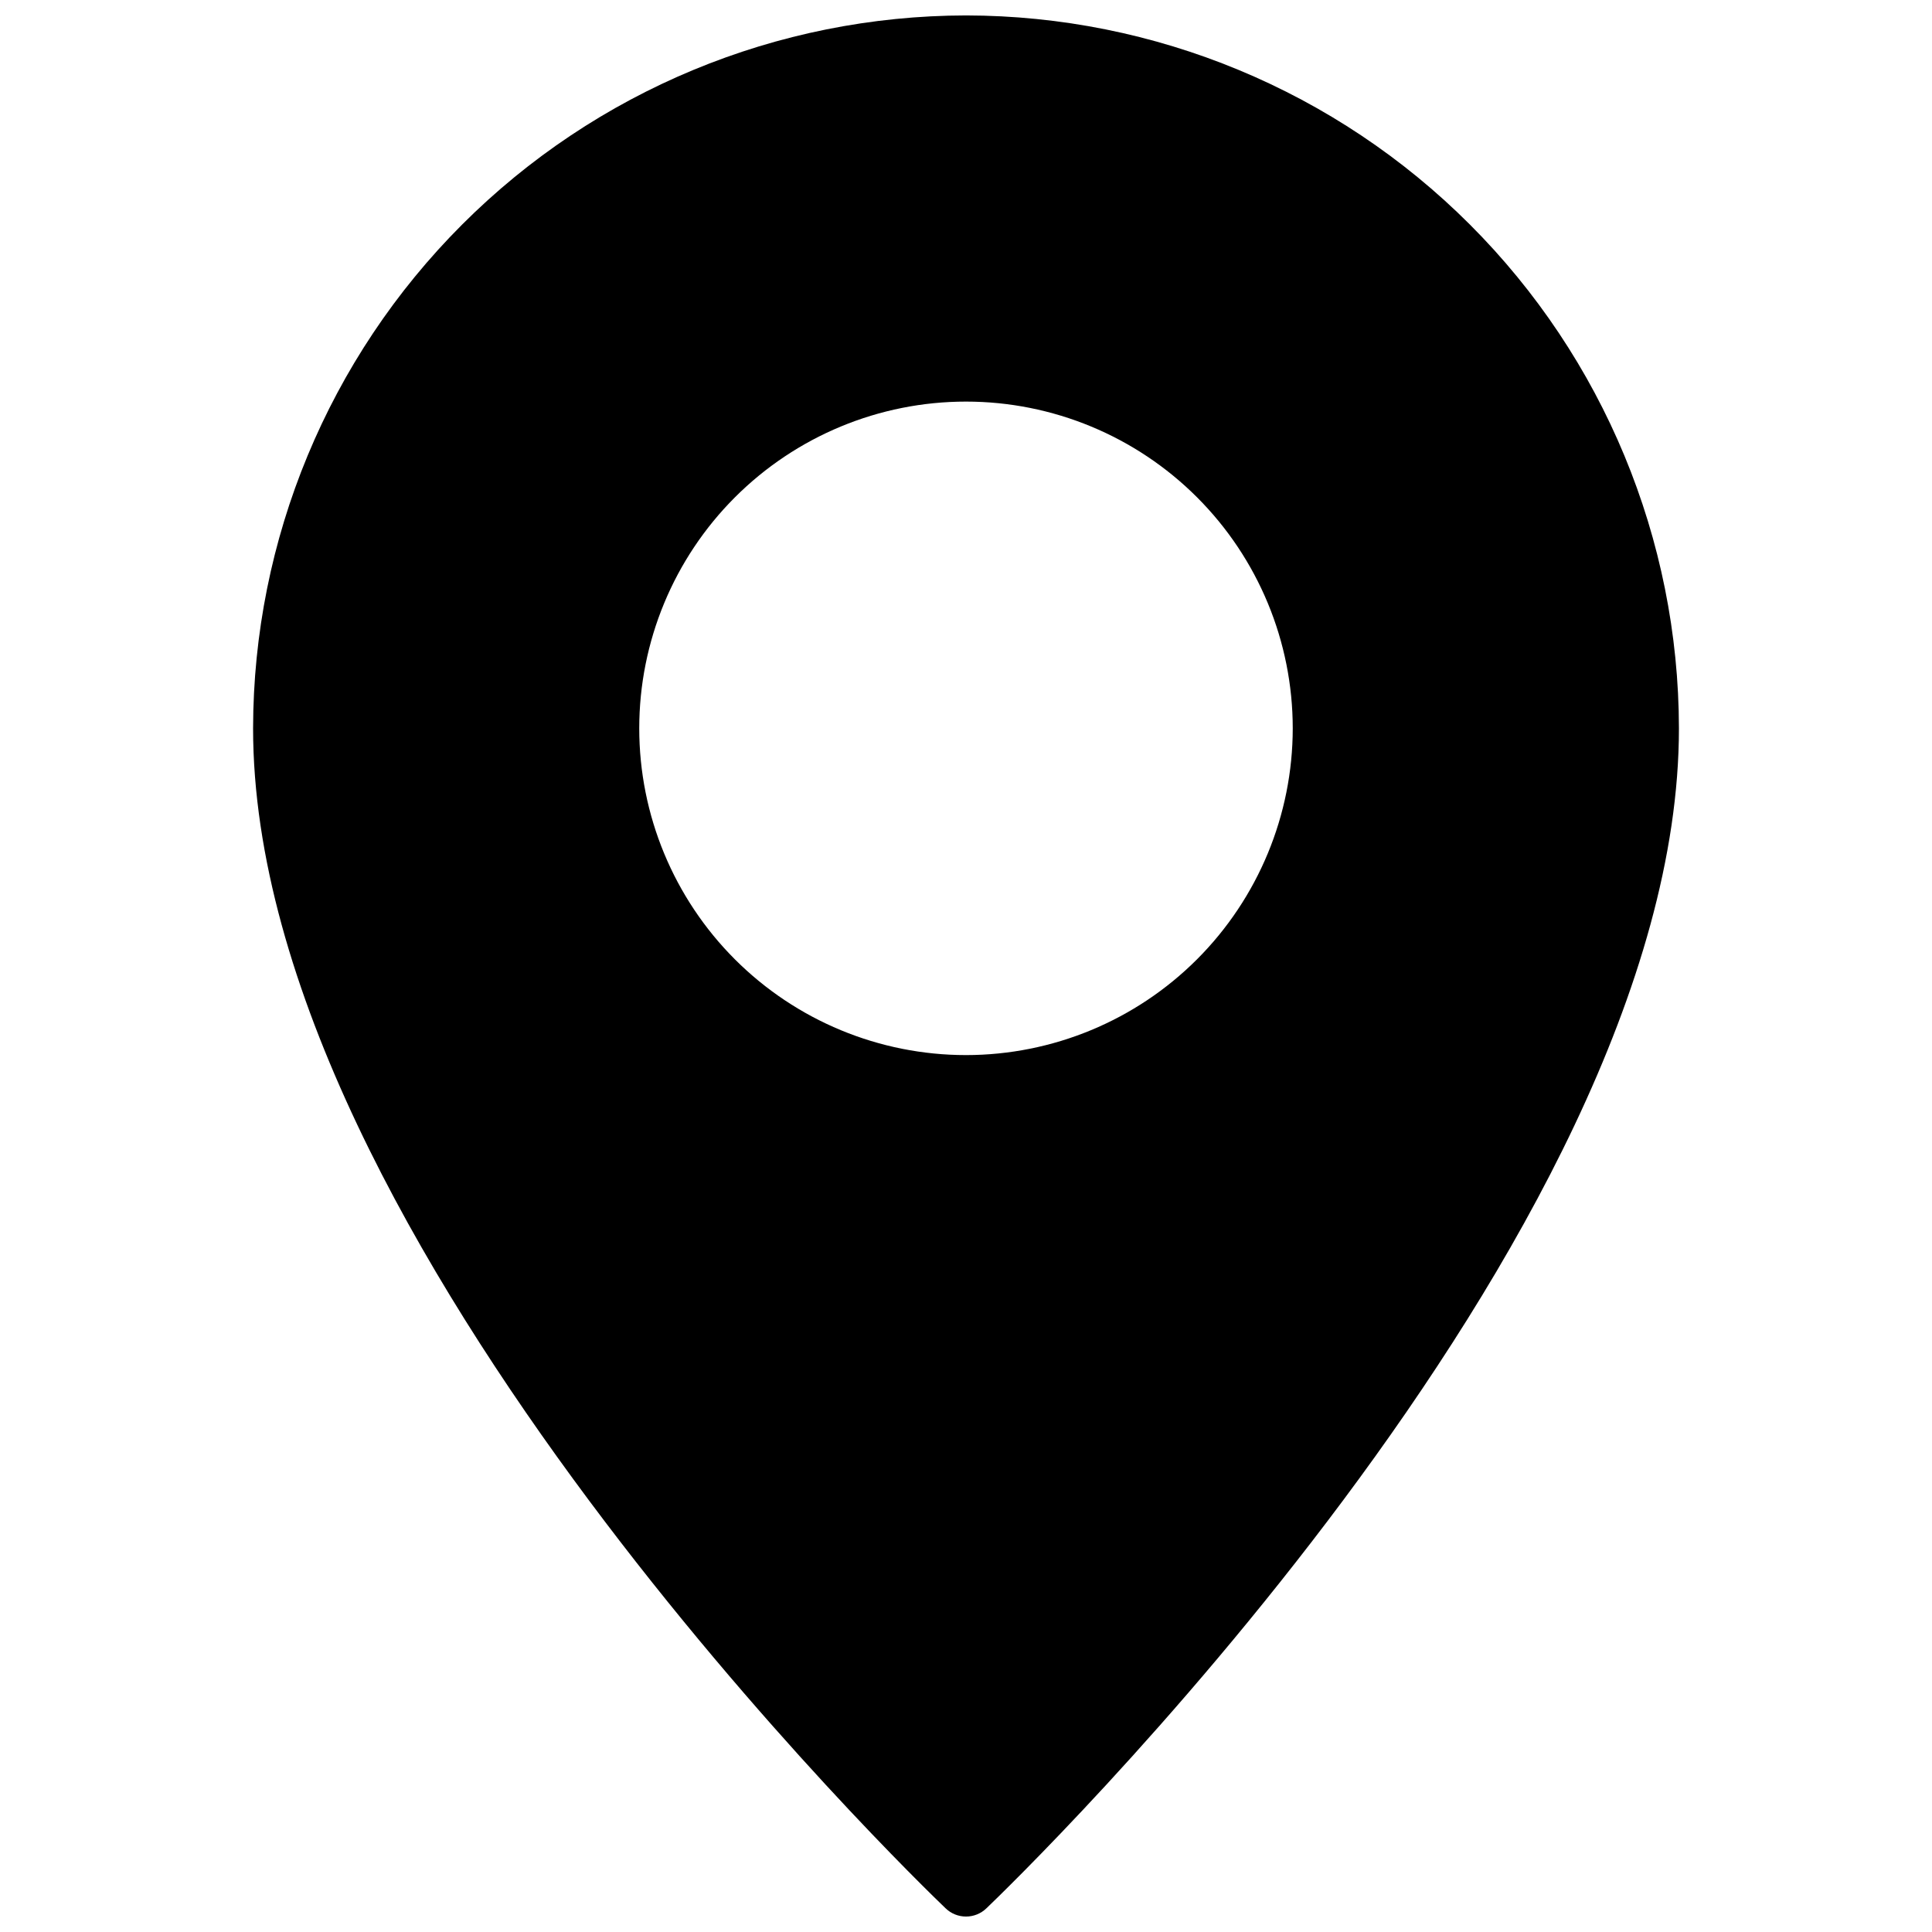 <?xml version="1.0" encoding="UTF-8"?>
<!-- Uploaded to: SVG Repo, www.svgrepo.com, Generator: SVG Repo Mixer Tools -->
<svg width="800px" height="800px" version="1.1" viewBox="144 144 512 512" xmlns="http://www.w3.org/2000/svg">
 <defs>
  <clipPath id="a">
   <path d="m211 148.09h378v503.81h-378z"/>
  </clipPath>
 </defs>
 <g clip-path="url(#a)">
  <path d="m400 148.09c-50.09 0.066-98.105 19.992-133.52 55.41-35.418 35.414-55.344 83.434-55.41 133.52 0 135.63 176.02 305.51 183.5 312.68 3.023 2.941 7.84 2.941 10.863 0 7.481-7.164 183.5-177.04 183.5-312.68-0.066-50.086-19.992-98.105-55.406-133.52-35.418-35.418-83.434-55.344-133.52-55.41zm0 275.52c-22.969 0-44.992-9.121-61.23-25.359-16.238-16.242-25.363-38.266-25.363-61.23 0-22.969 9.125-44.992 25.363-61.23s38.262-25.363 61.23-25.363c22.965 0 44.988 9.125 61.227 25.363 16.242 16.238 25.363 38.262 25.363 61.23-0.012 22.961-9.141 44.977-25.375 61.215-16.238 16.234-38.254 25.363-61.215 25.375z"/>
 </g>
</svg>